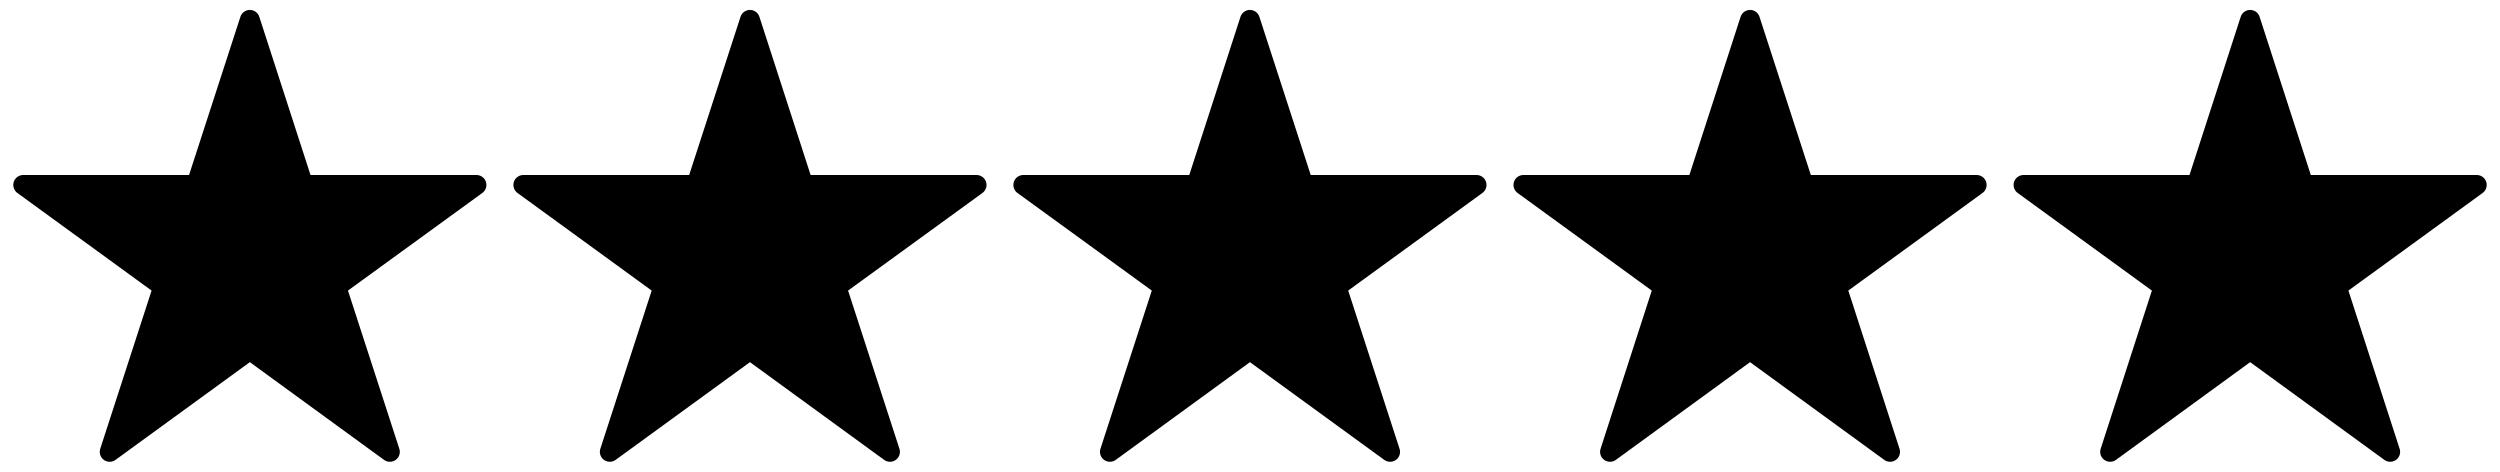 <?xml version="1.0" encoding="UTF-8"?>
<svg id="Laag_1" data-name="Laag 1" xmlns="http://www.w3.org/2000/svg" version="1.1" viewBox="0 0 1787.1 337.2">
  <defs>
    <style>
      .cls-1 {
        fill: #000;
        stroke: #000;
        stroke-linejoin: round;
        stroke-width: 14.2px;
      }
    </style>
  </defs>
  <polygon class="cls-1" points="340.6 132.2 216.8 132.2 178.6 14.2 140.3 132.2 16.6 132.2 116.7 205 78.4 323 178.6 250.1 278.7 323 240.4 205 340.6 132.2"/>
  <polygon class="cls-1" points="698.1 132.2 574.3 132.2 536.1 14.2 497.8 132.2 374.1 132.2 474.2 205 435.9 323 536.1 250.1 636.2 323 597.9 205 698.1 132.2"/>
  <polygon class="cls-1" points="1055.5 132.2 931.8 132.2 893.5 14.2 855.3 132.2 731.5 132.2 831.7 205 793.4 323 893.5 250.1 993.7 323 955.4 205 1055.5 132.2"/>
  <polygon class="cls-1" points="1413 132.2 1289.3 132.2 1251 14.2 1212.8 132.2 1089 132.2 1189.1 205 1150.9 323 1251 250.1 1351.1 323 1312.9 205 1413 132.2"/>
  <polygon class="cls-1" points="1770.5 132.2 1646.7 132.2 1608.5 14.2 1570.3 132.2 1446.5 132.2 1546.6 205 1508.4 323 1608.5 250.1 1708.6 323 1670.4 205 1770.5 132.2"/>
</svg>